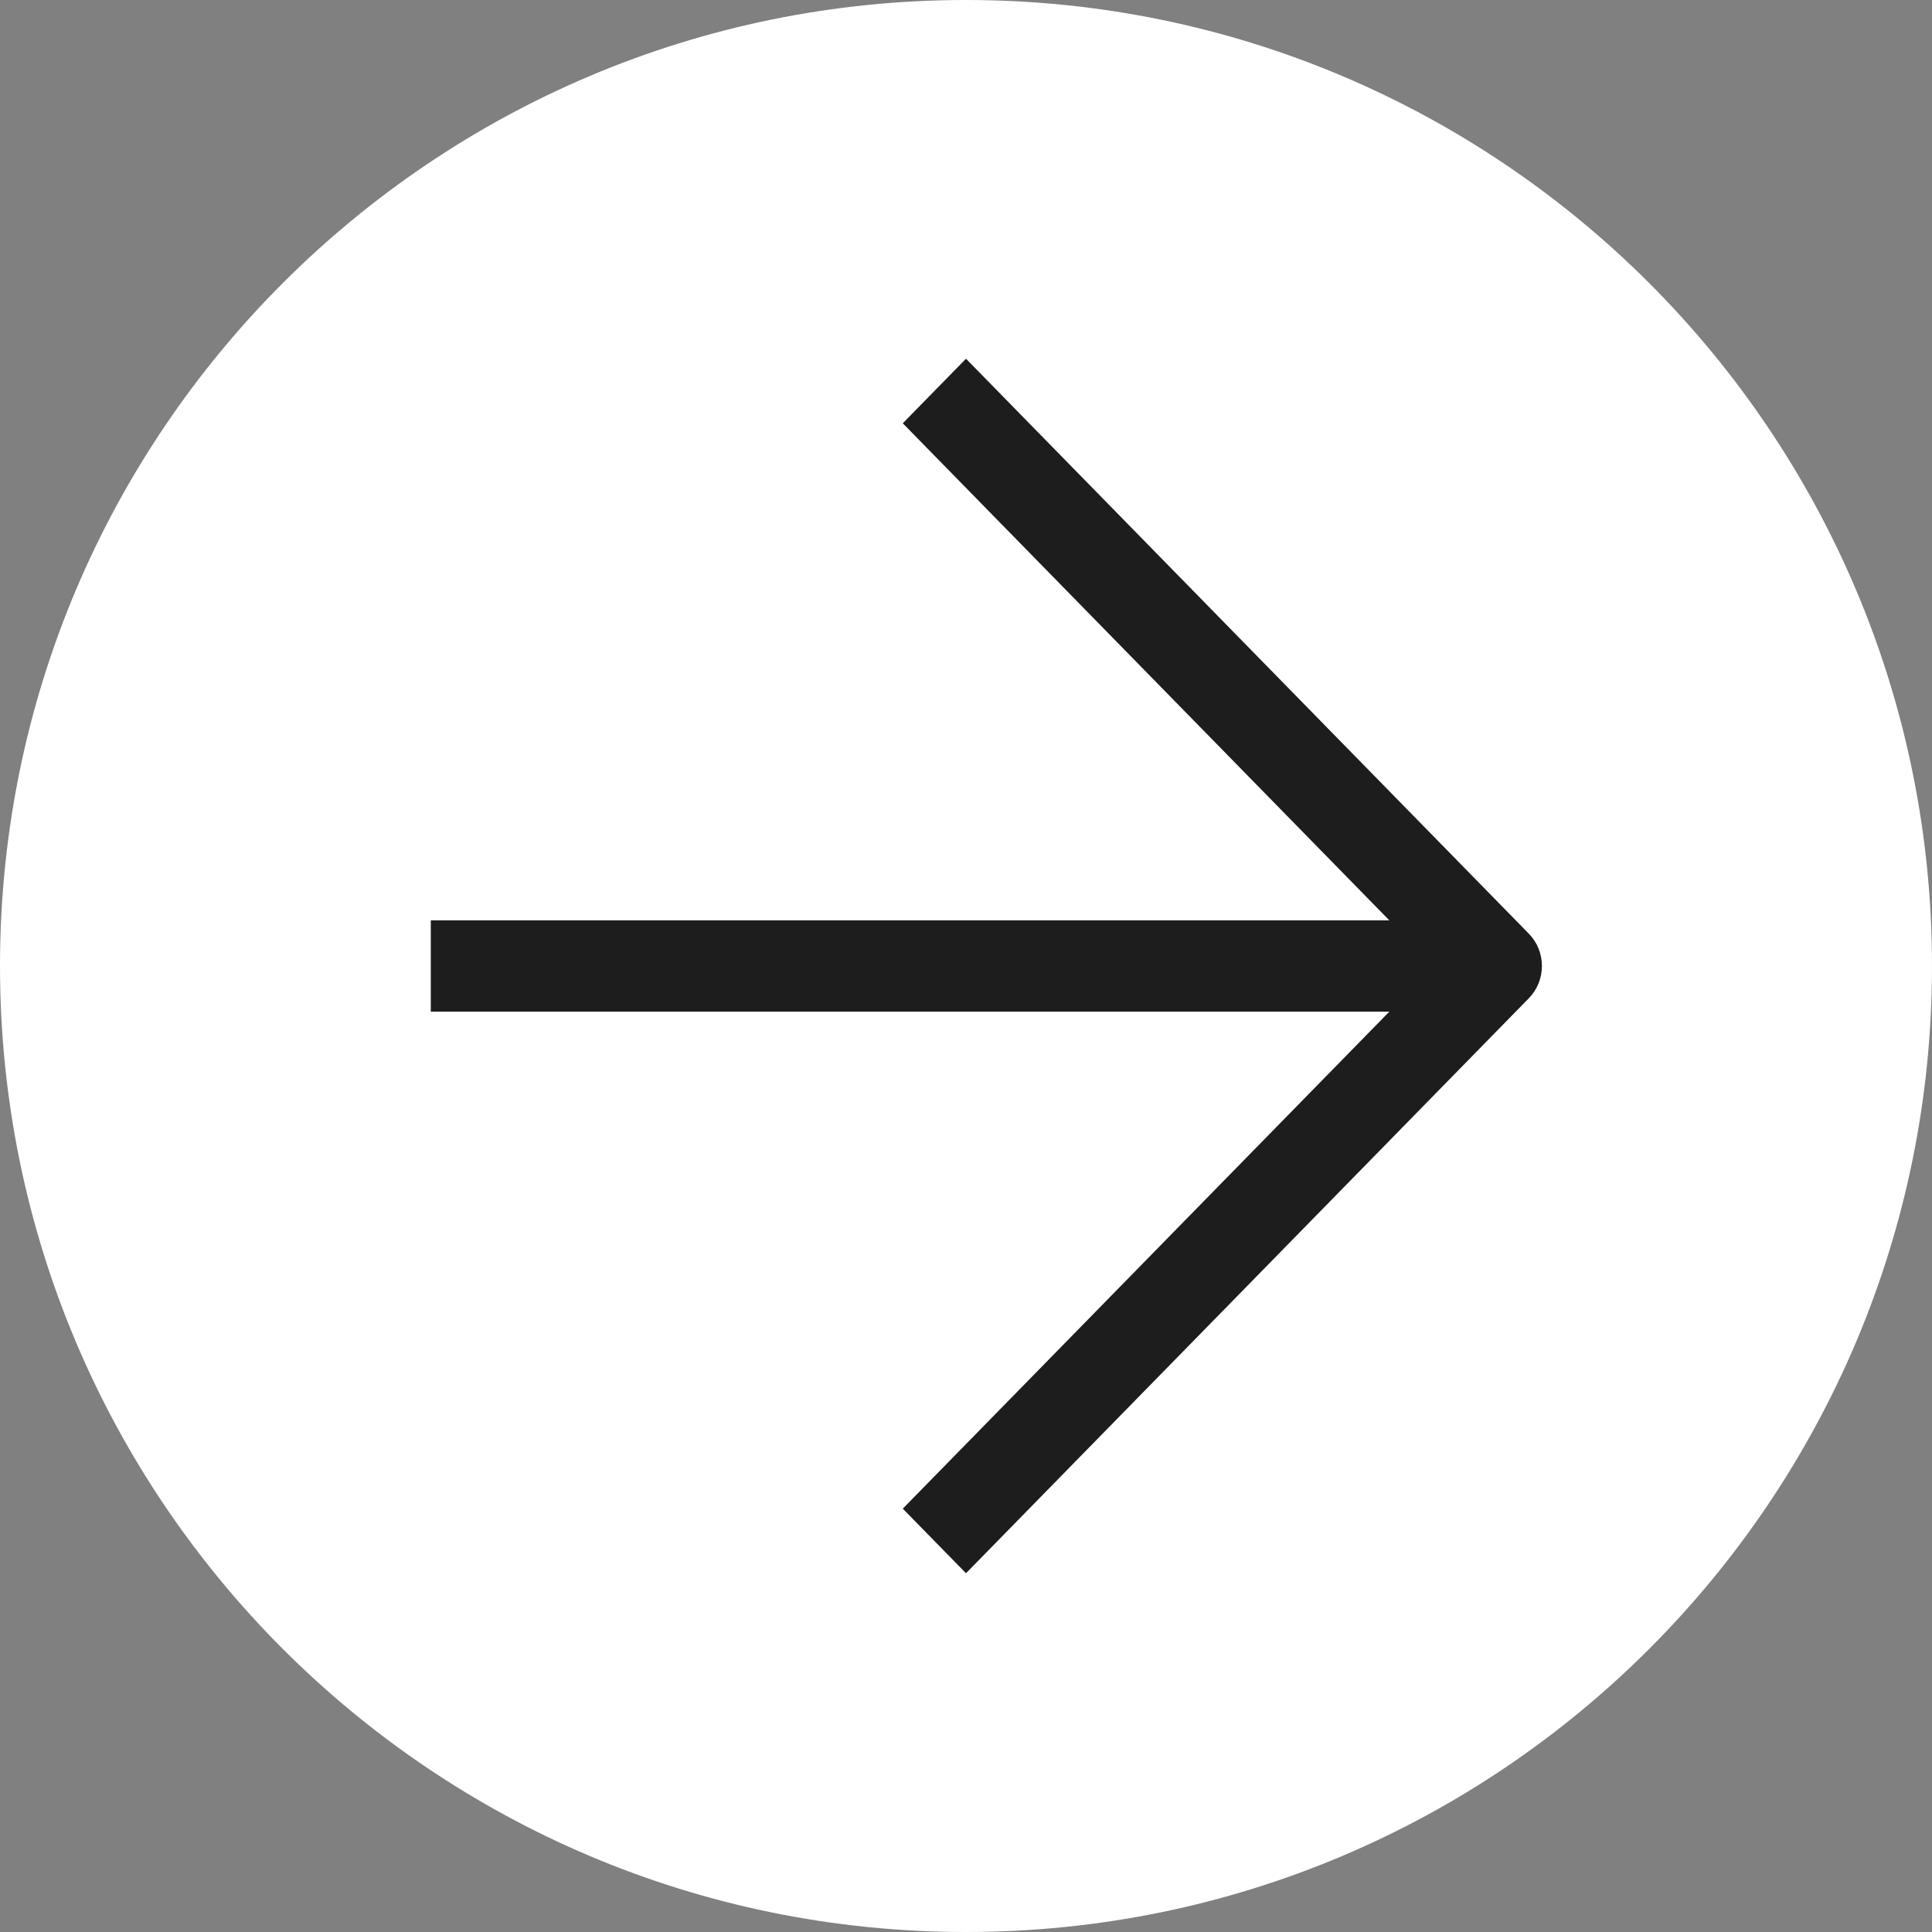 <?xml version="1.0" encoding="UTF-8"?> <svg xmlns="http://www.w3.org/2000/svg" width="43" height="43" viewBox="0 0 43 43" fill="none"><rect x="0" y="0" width="43" height="43" fill="#808080" stroke="none"/> <path d="M43 21.5C43 33.374 33.374 43 21.5 43C9.626 43 0 33.374 0 21.5C0 9.626 9.626 0 21.5 0C33.374 0 43 9.626 43 21.5Z" fill="white"></path> <path fill-rule="evenodd" clip-rule="evenodd" d="M30.922 20.484L20.093 9.421L21.5 7.984L34.027 20.781C34.415 21.178 34.415 21.821 34.027 22.218L21.5 35.015L20.093 33.578L30.922 22.516L9.588 22.516L9.588 20.484L30.922 20.484Z" fill="#1D1D1D"></path> </svg> 